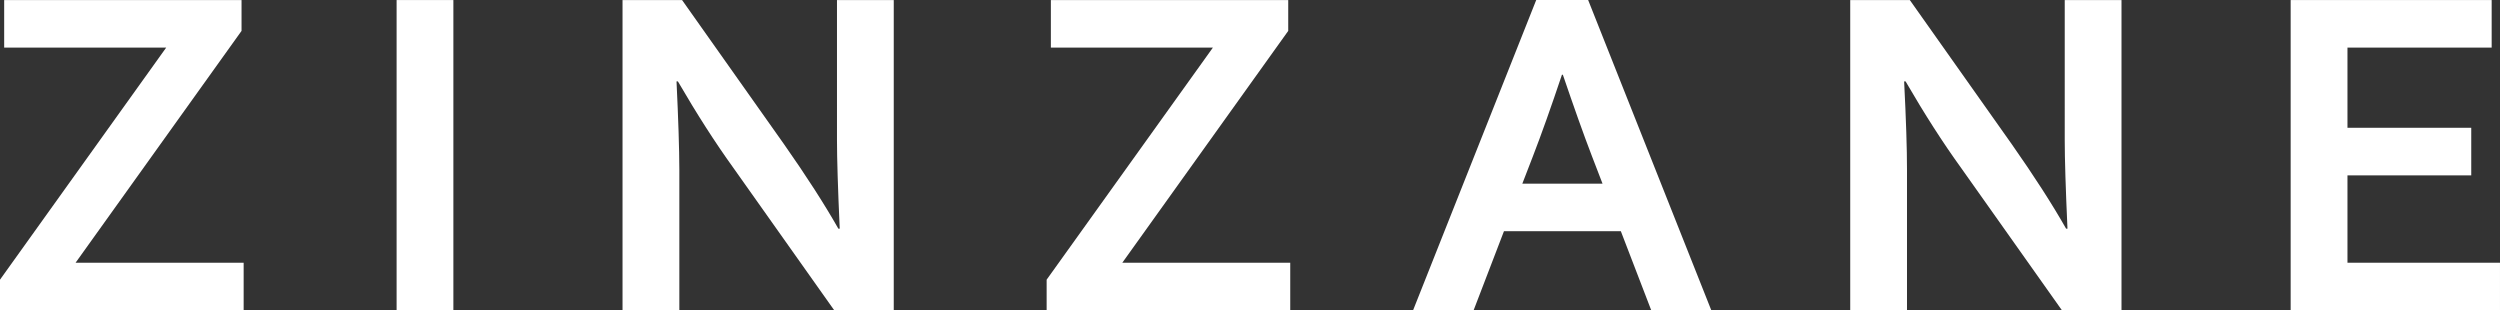 <svg xmlns="http://www.w3.org/2000/svg" width="182.537" height="22.653" viewBox="0 0 182.537 22.653">
  <rect x="0" y="0" width="182.537" height="22.653" fill="#333333" stroke="none"/>
  <g id="zinzane-seeklogo" transform="translate(-127.21 -69.01)">
    <path id="Caminho_411" data-name="Caminho 411" d="M144.846,69.02v2.253L132.728,88.2H145V91.67H127.21V89.438l12.135-16.946h-11.83V69.02Z" transform="translate(0 -0.007)" fill="#fff"/>
    <rect id="Retângulo_515" data-name="Retângulo 515" width="4.145" height="22.65" transform="translate(156.168 69.013)" fill="#fff"/>
    <path id="Caminho_412" data-name="Caminho 412" d="M271.375,79.552q2.436,3.472,3.963,6.16h.1q-.2-4.419-.2-6.435V69.02h4.145V91.67h-4.347L267.65,81.241q-1.947-2.7-4.028-6.281h-.1q.2,4.167.206,6.449V91.666H259.58V69.02h4.347Z" transform="translate(-86.916 -0.007)" fill="#fff"/>
    <path id="Caminho_413" data-name="Caminho 413" d="M367.4,69.02v2.253L355.285,88.2h12.262V91.67H349.76V89.438L361.9,72.492H350.069V69.02Z" transform="translate(-146.13 -0.007)" fill="#fff"/>
    <path id="Caminho_414" data-name="Caminho 414" d="M438.548,74.466c-.793,2.366-1.5,4.351-2.115,5.941l-.779,2.016h5.858l-.776-2.016c-.618-1.607-1.319-3.588-2.122-5.941h-.065Zm4.3,11.424h-8.533L432.1,91.66H427.68l8.99-22.65h3.791l8.99,22.65h-4.385Z" transform="translate(-197.293 0)" fill="#fff"/>
    <path id="Caminho_415" data-name="Caminho 415" d="M532.429,79.552q2.436,3.472,3.963,6.16h.1q-.2-4.419-.2-6.435V69.02h4.145V91.67h-4.351L528.7,81.241q-1.952-2.7-4.028-6.281h-.106q.211,4.167.209,6.449V91.666H520.63V69.02h4.351Z" transform="translate(-258.326 -0.007)" fill="#fff"/>
    <path id="Caminho_416" data-name="Caminho 416" d="M618.428,88.2h11.136V91.67H614.28V69.02h14.676v3.472H618.428v5.855h9.038v3.475h-9.038Z" transform="translate(-319.818 -0.007)" fill="#fff"/>
  </g>
</svg>
